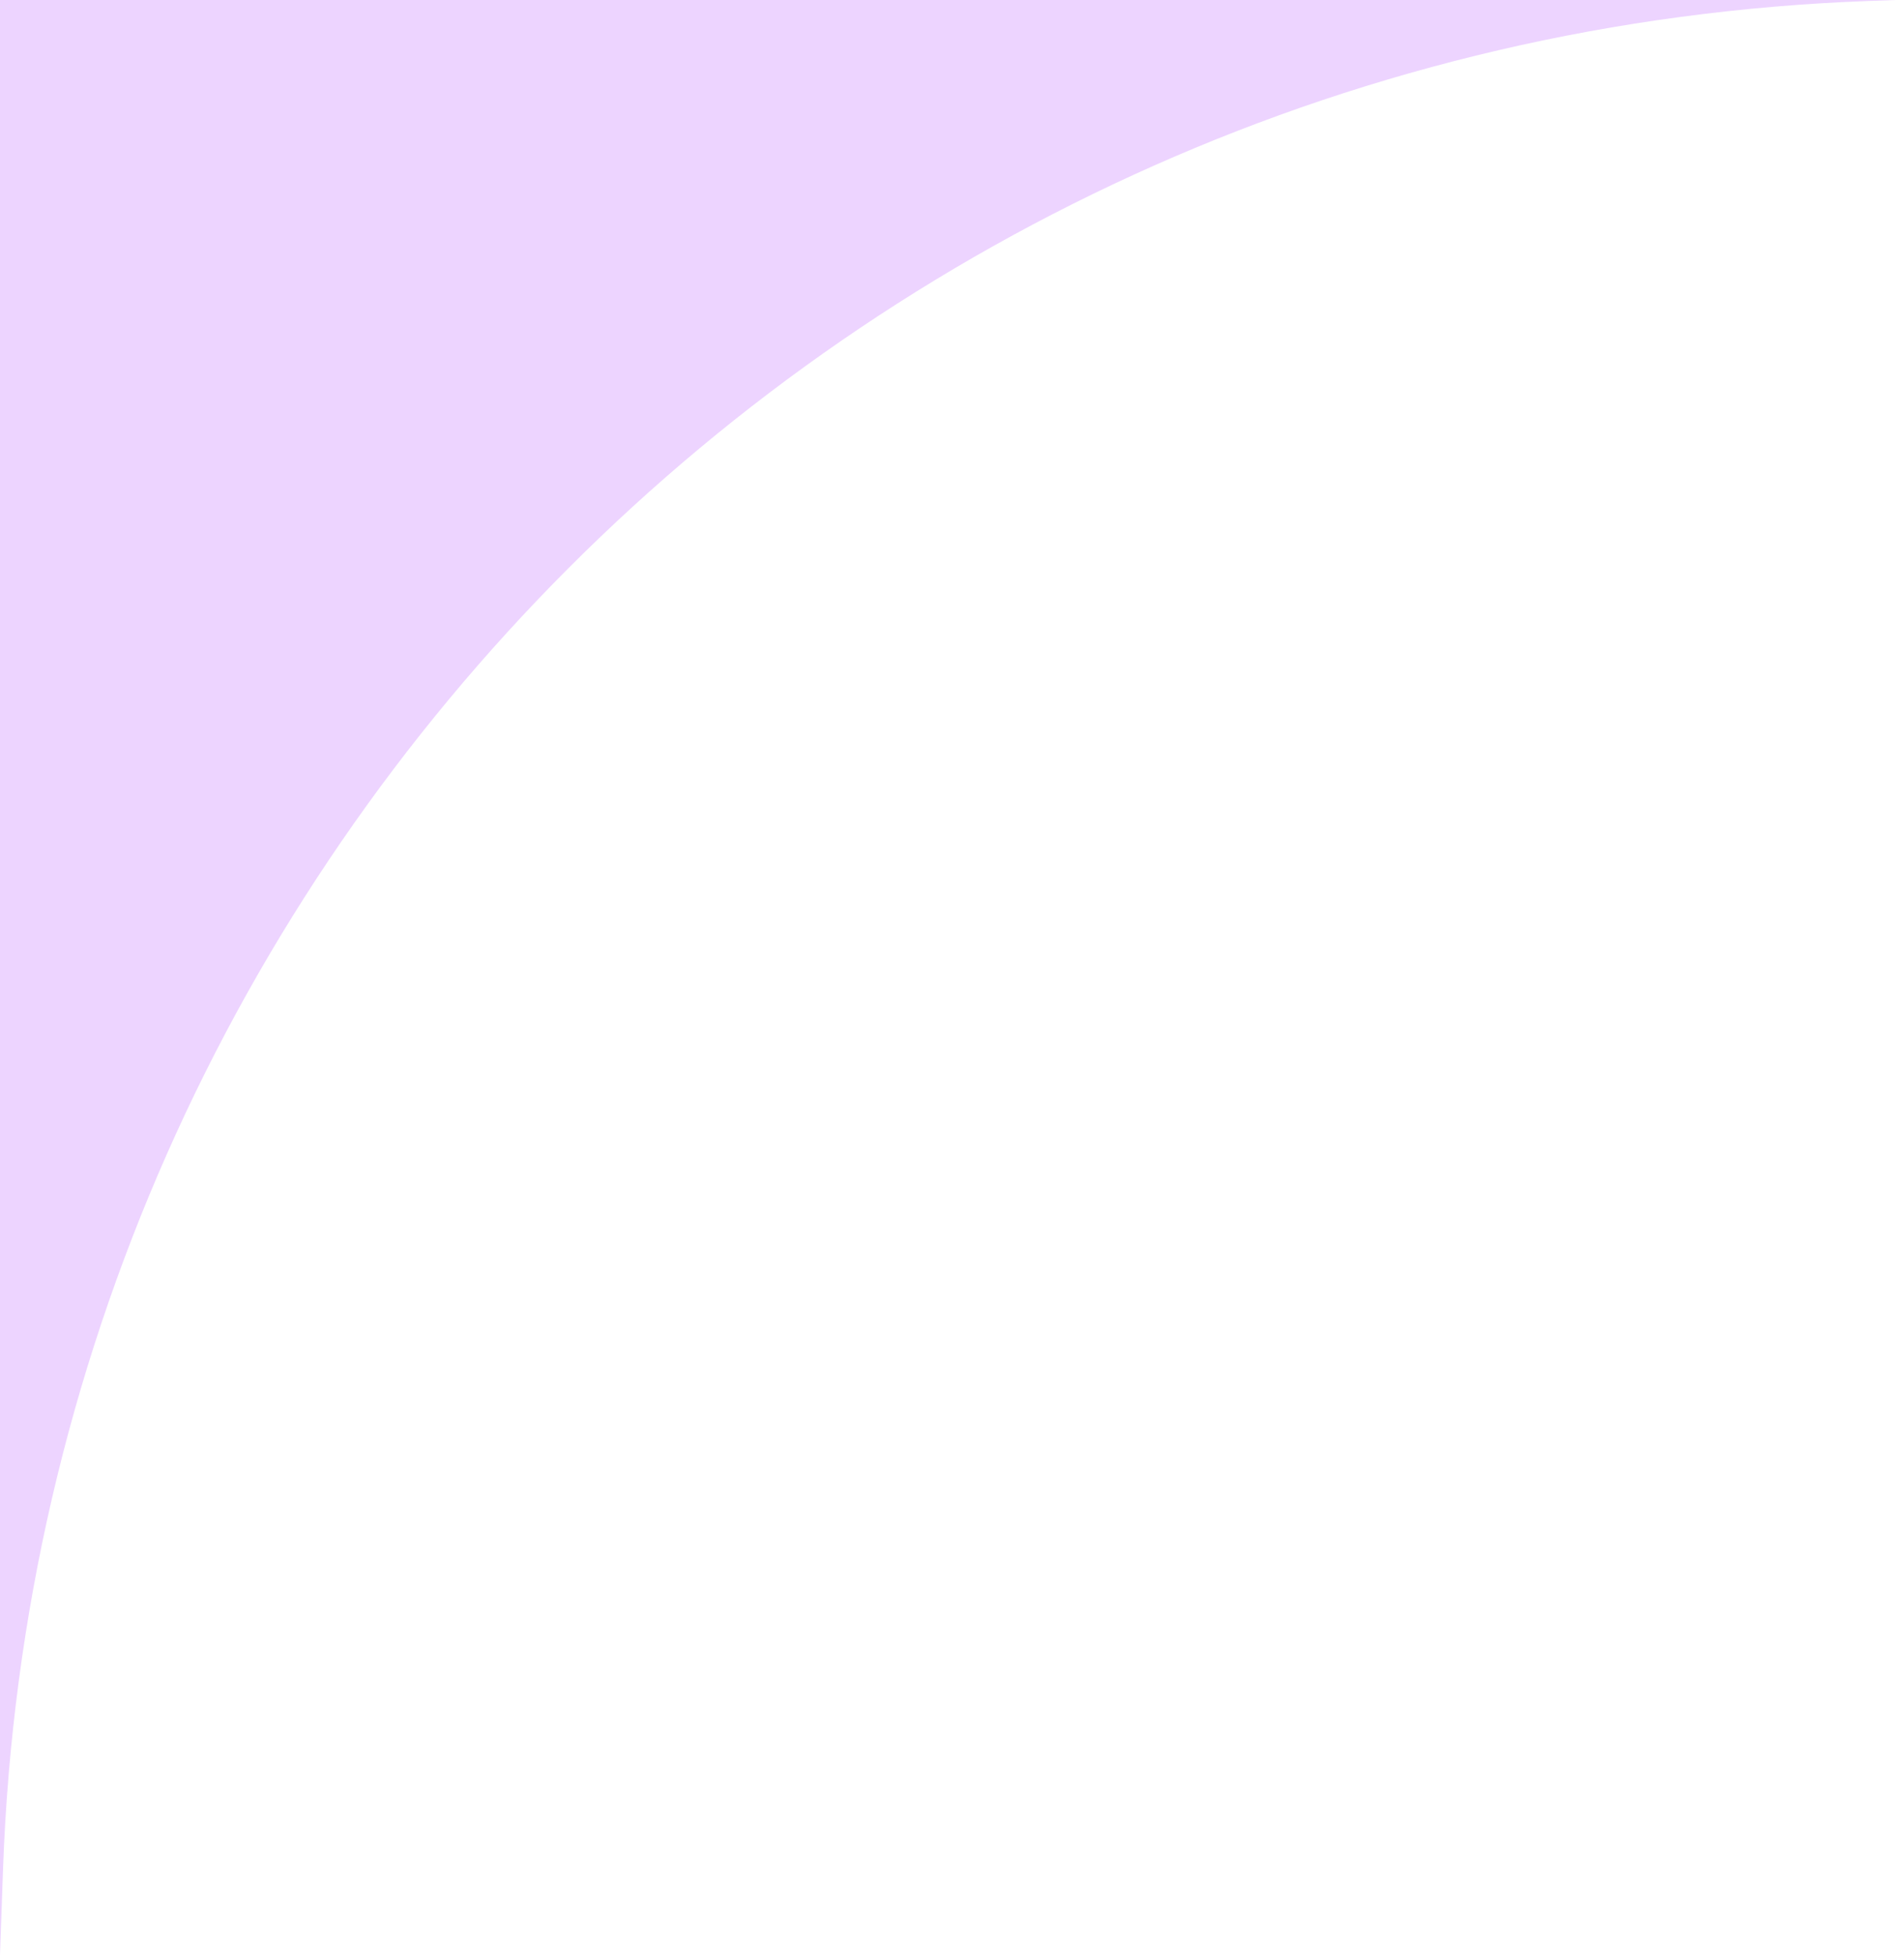 <?xml version="1.0" encoding="UTF-8"?> <svg xmlns="http://www.w3.org/2000/svg" width="114" height="117" viewBox="0 0 114 117" fill="none"><path d="M0 0H113.5L111.874 0.059C51.083 2.28 2.333 51.085 0.181 111.878L0 117V0Z" fill="#EDD4FF"></path></svg> 